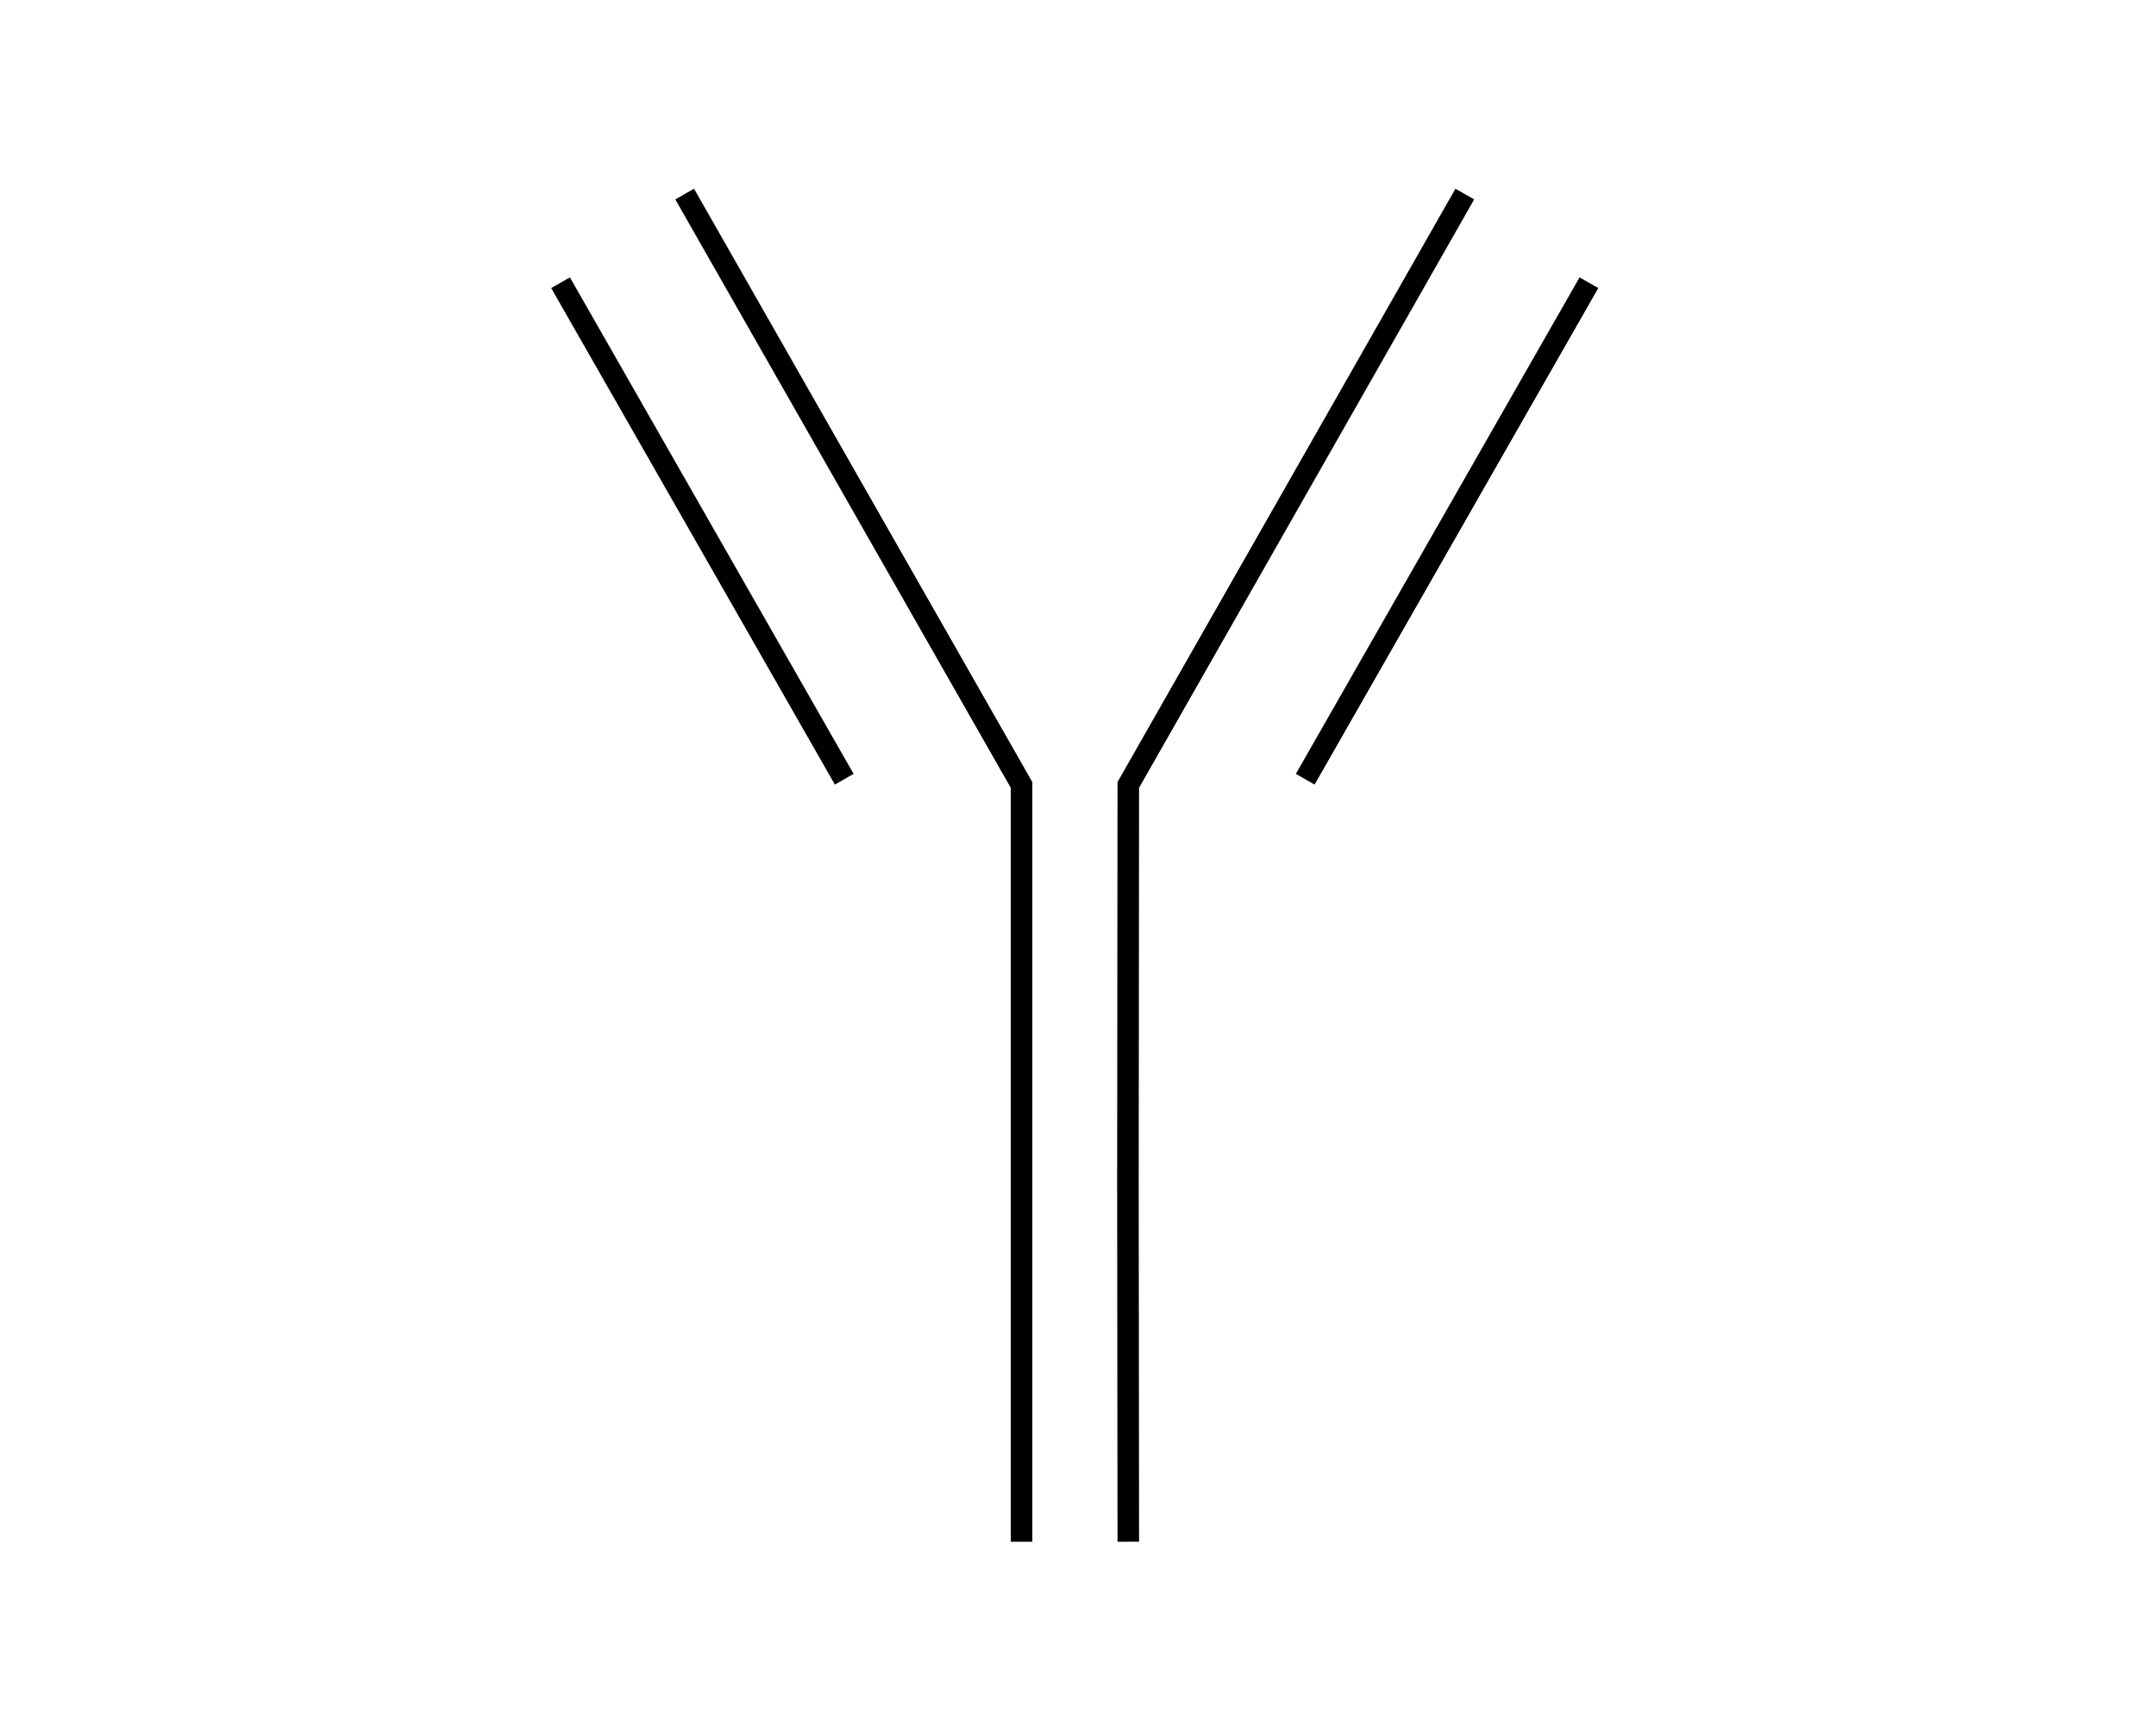 <?xml version="1.0" encoding="UTF-8"?>
<svg width="200px" height="160px" viewBox="0 0 200 160" version="1.1" xmlns="http://www.w3.org/2000/svg" xmlns:xlink="http://www.w3.org/1999/xlink">
    <title>GWZ-Icon-Antibody</title>
    <g id="Antibody" stroke="none" stroke-width="1" fill="none" fill-rule="evenodd">
        <g id="Icon" transform="translate(52, 18)" stroke="#000000" stroke-width="2">
            <polyline id="Stroke-1" points="11.513 0 42.763 54.807 42.763 125"></polyline>
            <line x1="0" y1="8.224" x2="26.316" y2="54.276" id="Stroke-3"></line>
            <polyline id="Stroke-5" points="83.882 0 52.665 54.807 52.632 91.765 52.665 125"></polyline>
            <line x1="95.395" y1="8.224" x2="69.079" y2="54.276" id="Stroke-7"></line>
        </g>
    </g>
</svg>